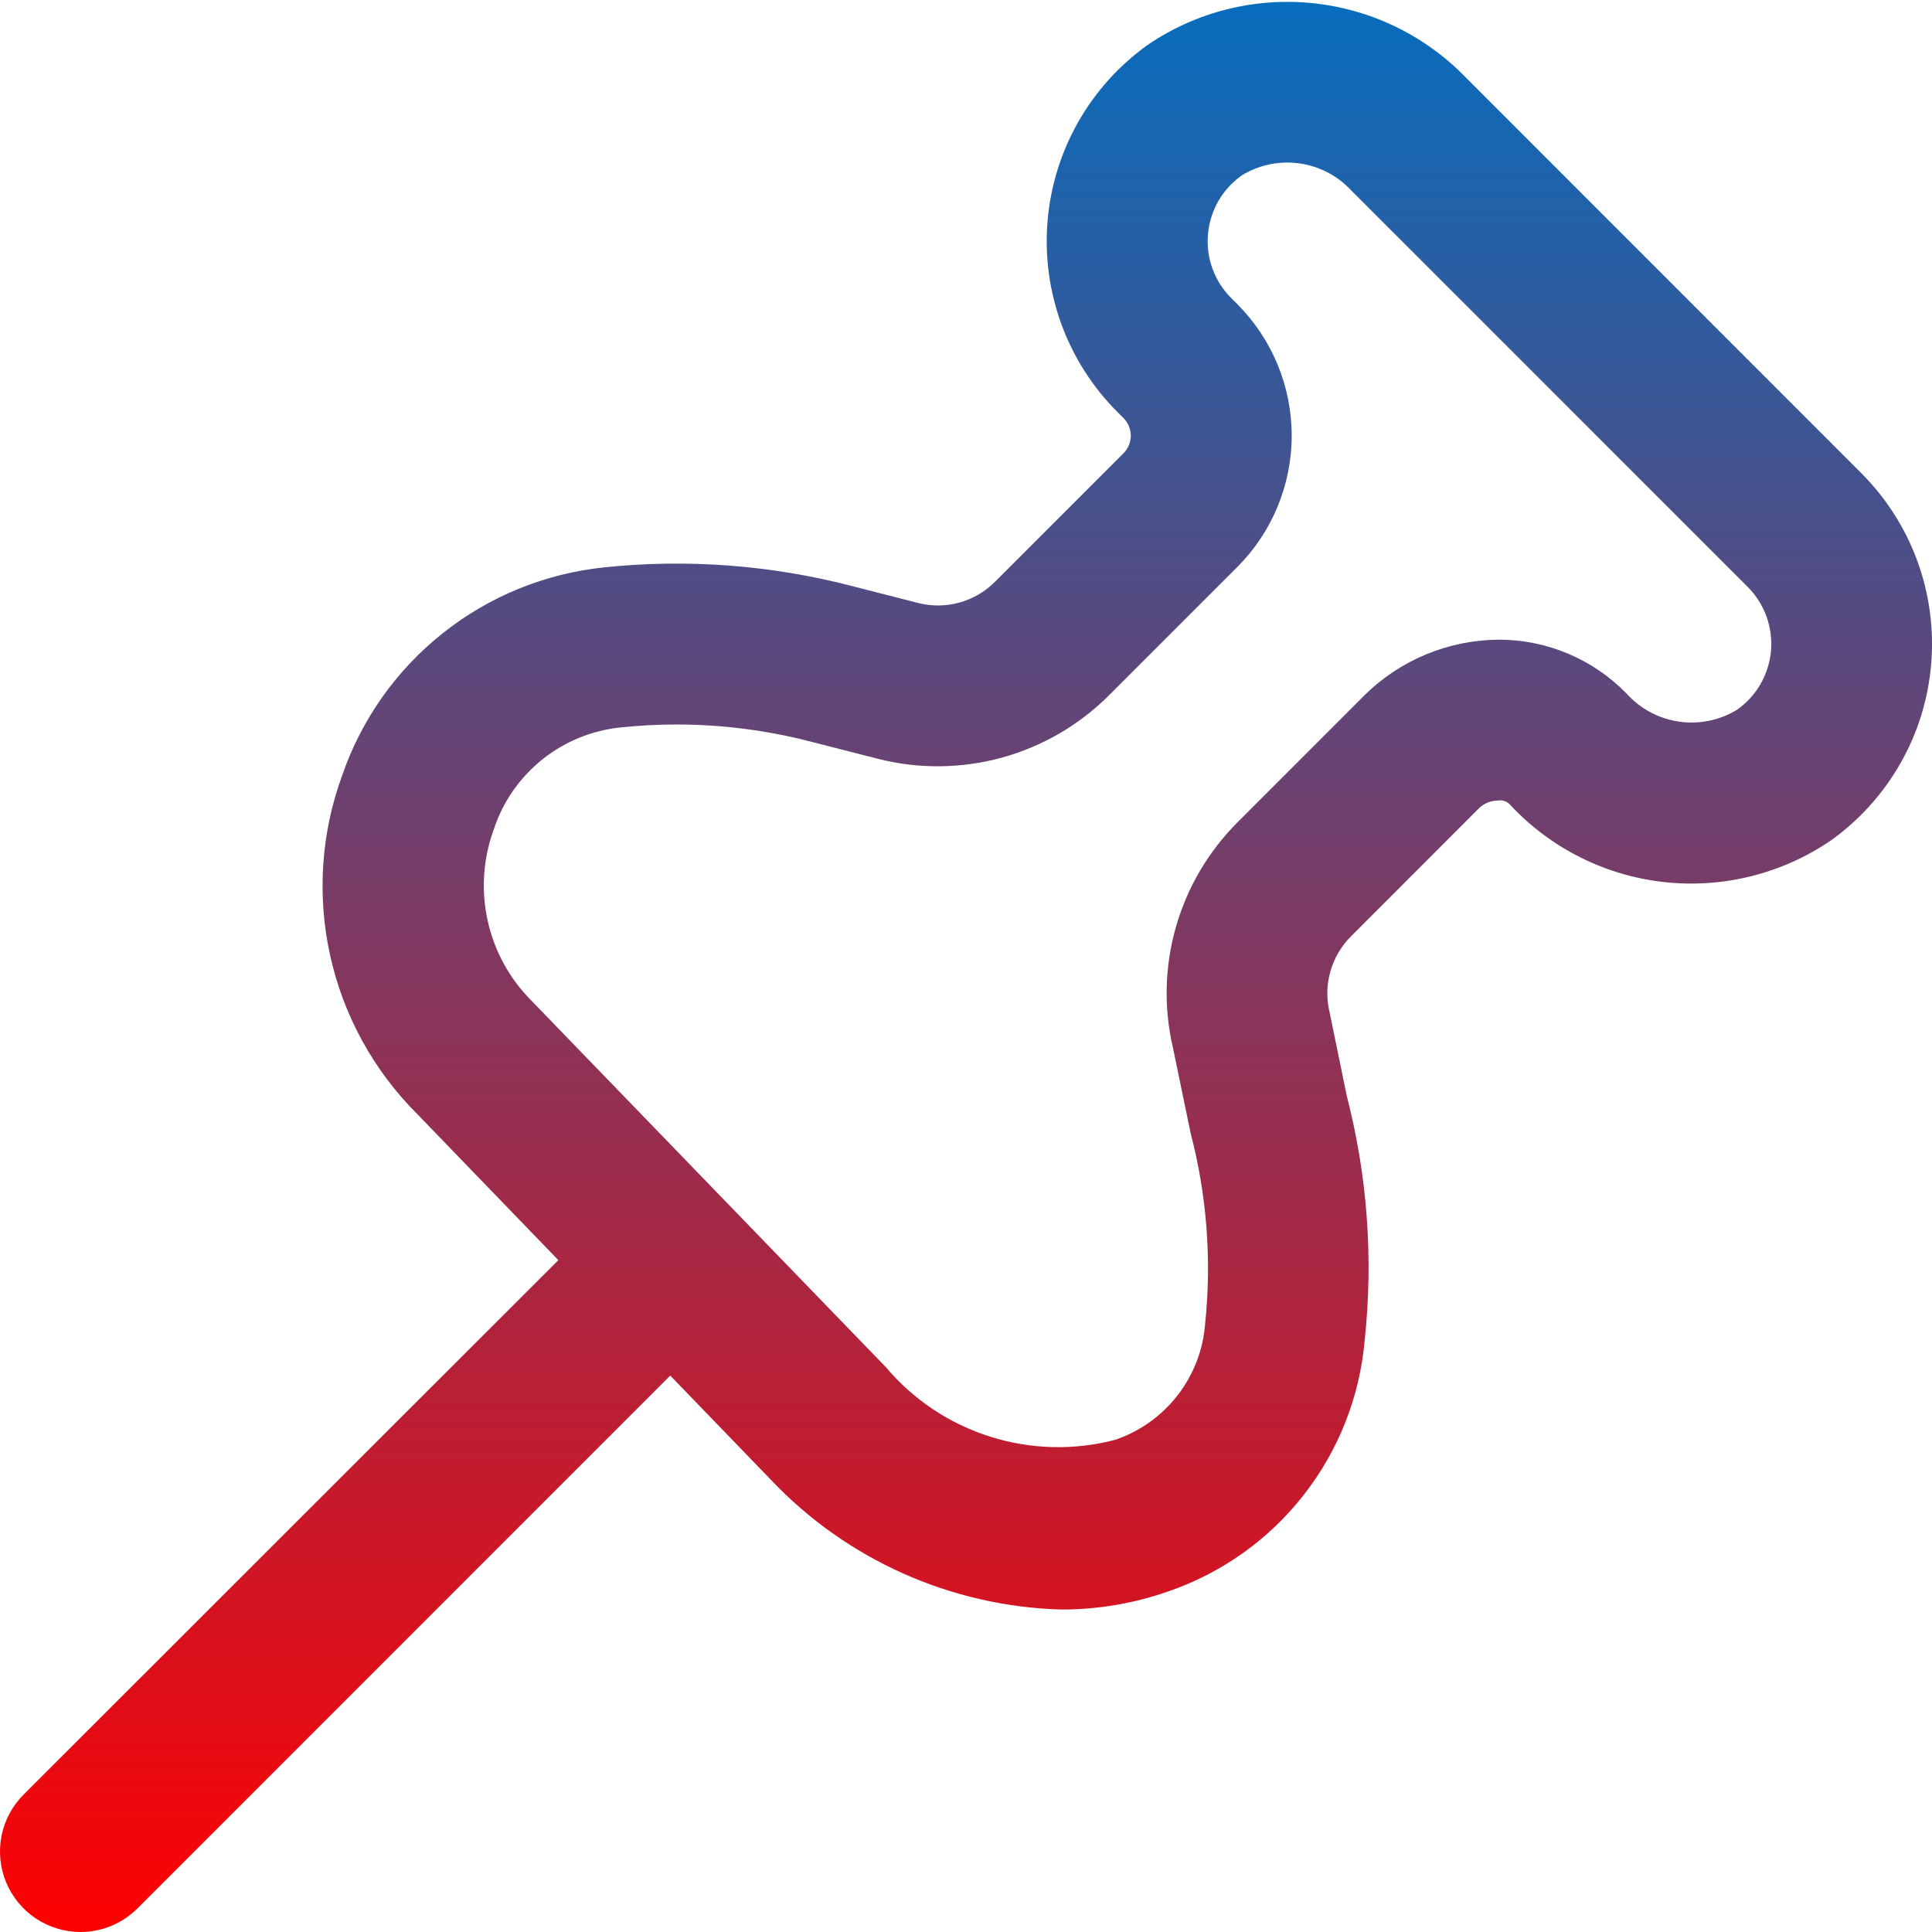 <svg width="24" height="24" viewBox="0 0 24 24" fill="none" xmlns="http://www.w3.org/2000/svg">
<g clip-path="url(#clip0_644_50453)">
<path d="M1 24C1.265 24 1.519 23.895 1.707 23.707L8.326 17.088L9.574 18.38C10.514 19.374 11.811 19.954 13.179 19.994C13.635 19.995 14.088 19.919 14.518 19.767C15.182 19.538 15.766 19.122 16.198 18.567C16.631 18.013 16.893 17.345 16.953 16.645C17.061 15.631 16.986 14.605 16.731 13.618L16.517 12.576C16.476 12.409 16.479 12.235 16.526 12.07C16.572 11.905 16.66 11.754 16.781 11.633L18.368 10.045C18.43 9.982 18.515 9.946 18.604 9.945C18.635 9.939 18.667 9.942 18.697 9.954C18.726 9.965 18.752 9.985 18.771 10.01C19.273 10.543 19.949 10.879 20.677 10.958C21.404 11.037 22.137 10.854 22.742 10.442C23.097 10.189 23.392 9.861 23.608 9.482C23.824 9.103 23.954 8.682 23.99 8.247C24.026 7.813 23.967 7.376 23.817 6.966C23.667 6.557 23.429 6.185 23.121 5.877L18.2 0.954C17.695 0.436 17.023 0.112 16.303 0.039C15.584 -0.034 14.861 0.148 14.262 0.554C13.907 0.807 13.611 1.135 13.395 1.513C13.18 1.892 13.049 2.314 13.013 2.748C12.977 3.183 13.036 3.62 13.186 4.03C13.336 4.439 13.573 4.811 13.882 5.119L13.958 5.195C14.015 5.253 14.047 5.331 14.047 5.412C14.047 5.493 14.015 5.571 13.958 5.629L12.358 7.229C12.235 7.352 12.083 7.44 11.915 7.486C11.748 7.532 11.572 7.533 11.404 7.49L10.587 7.281C9.582 7.019 8.538 6.94 7.505 7.048C6.772 7.124 6.076 7.408 5.5 7.866C4.923 8.324 4.489 8.938 4.25 9.634C3.988 10.35 3.937 11.125 4.101 11.869C4.266 12.614 4.639 13.295 5.178 13.834L6.936 15.654L0.293 22.293C0.153 22.433 0.058 22.611 0.019 22.805C-0.019 22.999 0 23.2 0.076 23.383C0.152 23.565 0.28 23.722 0.444 23.831C0.609 23.941 0.802 24 1 24ZM6.135 10.3C6.247 9.959 6.457 9.659 6.737 9.434C7.017 9.21 7.356 9.072 7.713 9.036C7.943 9.012 8.174 9 8.406 9C8.973 9 9.538 9.073 10.087 9.217L10.91 9.427C11.414 9.555 11.943 9.549 12.444 9.412C12.946 9.274 13.403 9.009 13.772 8.642L15.372 7.042C15.803 6.609 16.046 6.023 16.046 5.411C16.046 4.8 15.803 4.213 15.372 3.78L15.296 3.704C15.192 3.601 15.113 3.476 15.062 3.339C15.012 3.201 14.993 3.054 15.006 2.909C15.019 2.763 15.063 2.622 15.136 2.495C15.21 2.369 15.31 2.26 15.43 2.176C15.643 2.047 15.895 1.995 16.142 2.03C16.389 2.064 16.616 2.183 16.786 2.366L21.71 7.29C21.813 7.393 21.893 7.518 21.943 7.656C21.993 7.793 22.012 7.94 22 8.085C21.987 8.231 21.942 8.372 21.869 8.499C21.796 8.625 21.696 8.734 21.576 8.818C21.36 8.949 21.105 9.001 20.856 8.964C20.606 8.928 20.377 8.805 20.208 8.618C20.002 8.406 19.756 8.237 19.484 8.122C19.212 8.006 18.919 7.947 18.624 7.946C18 7.949 17.402 8.194 16.957 8.63L15.371 10.217C15.011 10.578 14.748 11.024 14.608 11.514C14.468 12.003 14.455 12.521 14.571 13.017L14.79 14.075C14.992 14.847 15.053 15.648 14.971 16.441C14.947 16.765 14.829 17.074 14.63 17.331C14.432 17.587 14.163 17.78 13.856 17.885C13.344 18.02 12.805 18.006 12.301 17.847C11.796 17.688 11.347 17.389 11.006 16.985L6.606 12.435C6.331 12.161 6.141 11.815 6.058 11.437C5.974 11.058 6.001 10.664 6.135 10.3Z" fill="url(#paint0_linear_644_50453)"/>
</g>
<defs>
<linearGradient id="paint0_linear_644_50453" x1="12" y1="0.023" x2="12" y2="24" gradientUnits="userSpaceOnUse">
<stop stop-color="#076DBD"/>
<stop offset="1" stop-color="#FE0101"/>
</linearGradient>
<clipPath id="clip0_644_50453">
<rect width="24" height="24" fill="white"/>
</clipPath>
</defs>
</svg>
